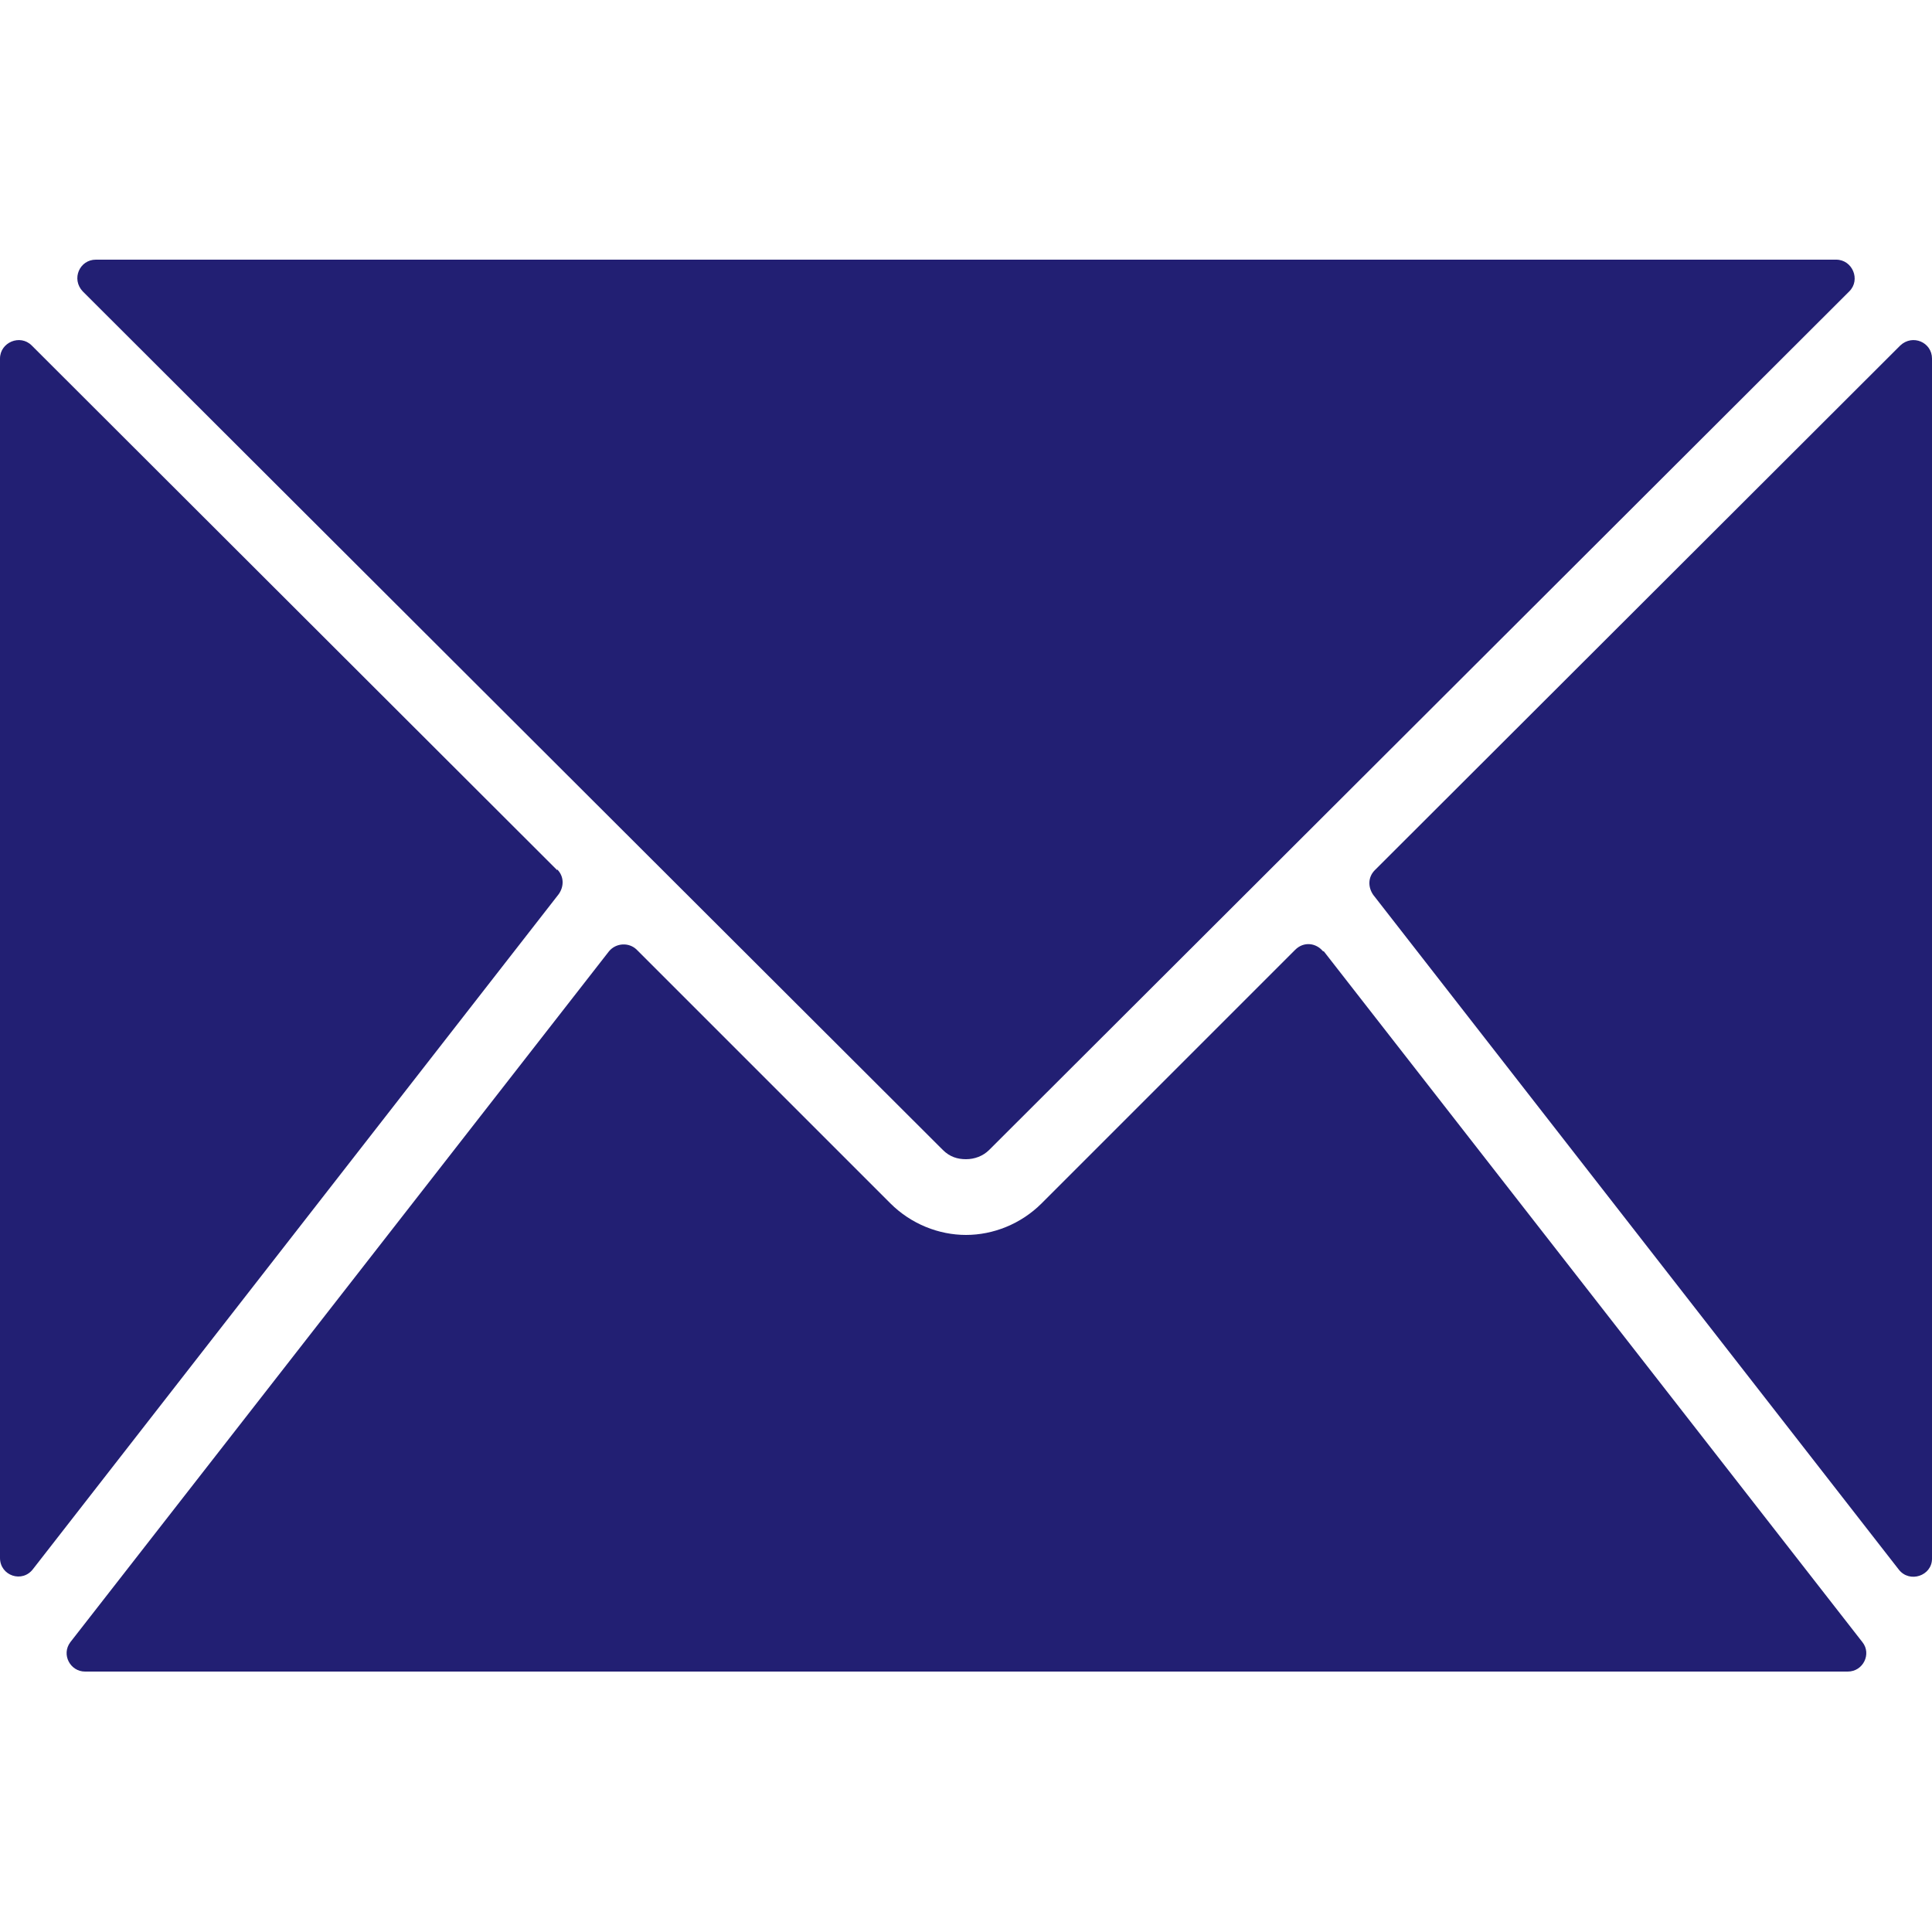 <?xml version="1.0" encoding="UTF-8"?>
<svg id="Layer_1" data-name="Layer 1" xmlns="http://www.w3.org/2000/svg" width="25" height="25" viewBox="0 0 25 25">
  <defs>
    <style>
      .cls-1 {
        fill: #221f73;
        stroke-width: 0px;
      }
    </style>
  </defs>
  <path class="cls-1" d="M12.2,14.88c.09.09.19.12.3.12s.22-.04.3-.12L23.93,3.77c.15-.15.04-.41-.17-.41H1.24c-.21,0-.32.25-.17.41l11.13,11.11h0Z"/>
  <path class="cls-1" d="M17.77,11.58l6.8,8.73c.14.18.43.08.43-.14V4.64c0-.21-.25-.32-.41-.17l-6.8,6.79c-.09.09-.09.22-.02.32h0Z"/>
  <path class="cls-1" d="M17.12,12.31c-.09-.11-.25-.13-.36-.02l-3.28,3.28c-.27.27-.63.41-.98.41s-.71-.14-.98-.41l-3.28-3.28c-.1-.1-.27-.09-.36.02L.91,21.25c-.12.16,0,.38.19.38h22.81c.2,0,.31-.23.19-.38l-6.97-8.94h-.01Z"/>
  <path class="cls-1" d="M7.21,11.26L.41,4.47c-.15-.15-.41-.04-.41.17v15.52c0,.23.29.33.43.14l6.8-8.73c.07-.1.07-.23-.02-.32h0Z"/>
</svg>